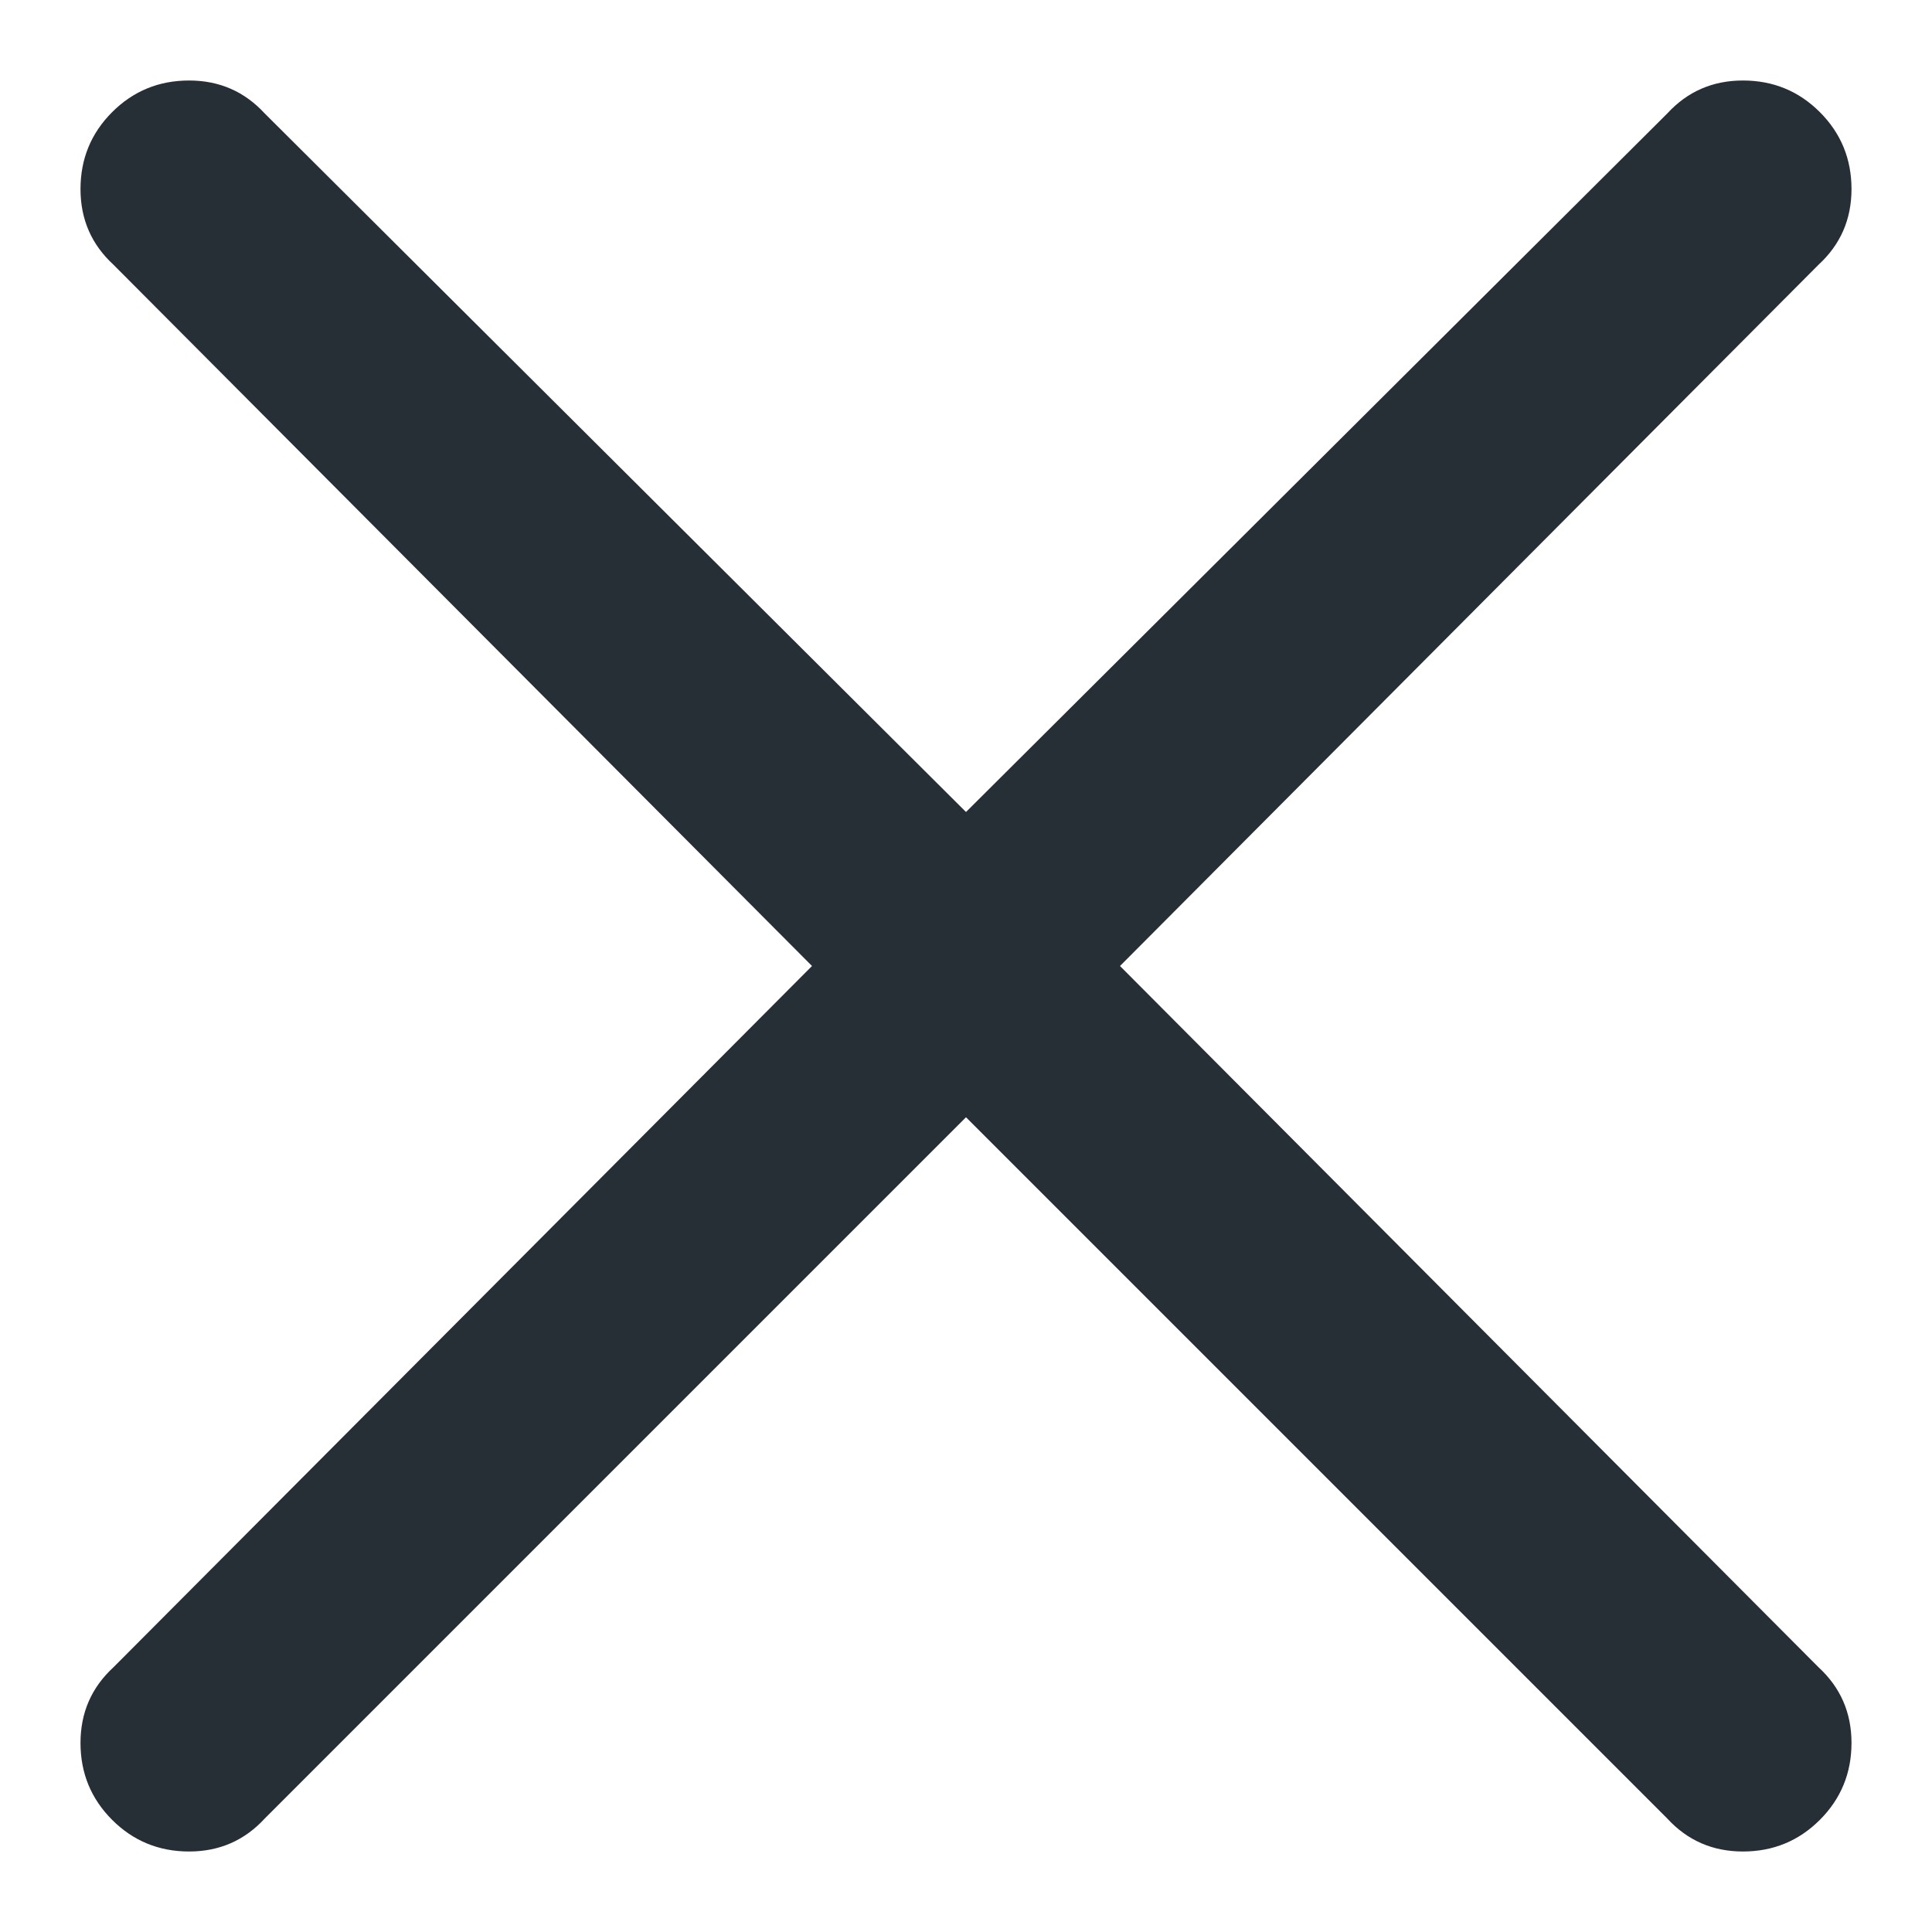 <svg width="24" height="24" viewBox="0 0 24 24" fill="none" xmlns="http://www.w3.org/2000/svg">
<path d="M13.913 12L22.59 20.711C22.863 20.962 23 21.275 23 21.651C23 22.026 22.869 22.345 22.607 22.607C22.345 22.869 22.026 23 21.651 23C21.275 23 20.962 22.863 20.711 22.59L12 13.879L3.289 22.59C3.038 22.863 2.725 23 2.349 23C1.974 23 1.655 22.869 1.393 22.607C1.131 22.345 1 22.026 1 21.651C1 21.275 1.137 20.962 1.41 20.711L10.087 12L1.41 3.289C1.137 3.038 1 2.725 1 2.349C1 1.974 1.131 1.655 1.393 1.393C1.655 1.131 1.974 1 2.349 1C2.725 1 3.038 1.137 3.289 1.41L12 10.087L20.711 1.41C20.962 1.137 21.275 1 21.651 1C22.026 1 22.345 1.131 22.607 1.393C22.869 1.655 23 1.974 23 2.349C23 2.725 22.863 3.038 22.59 3.289L13.913 12Z" fill="#262E36"/>
</svg>
